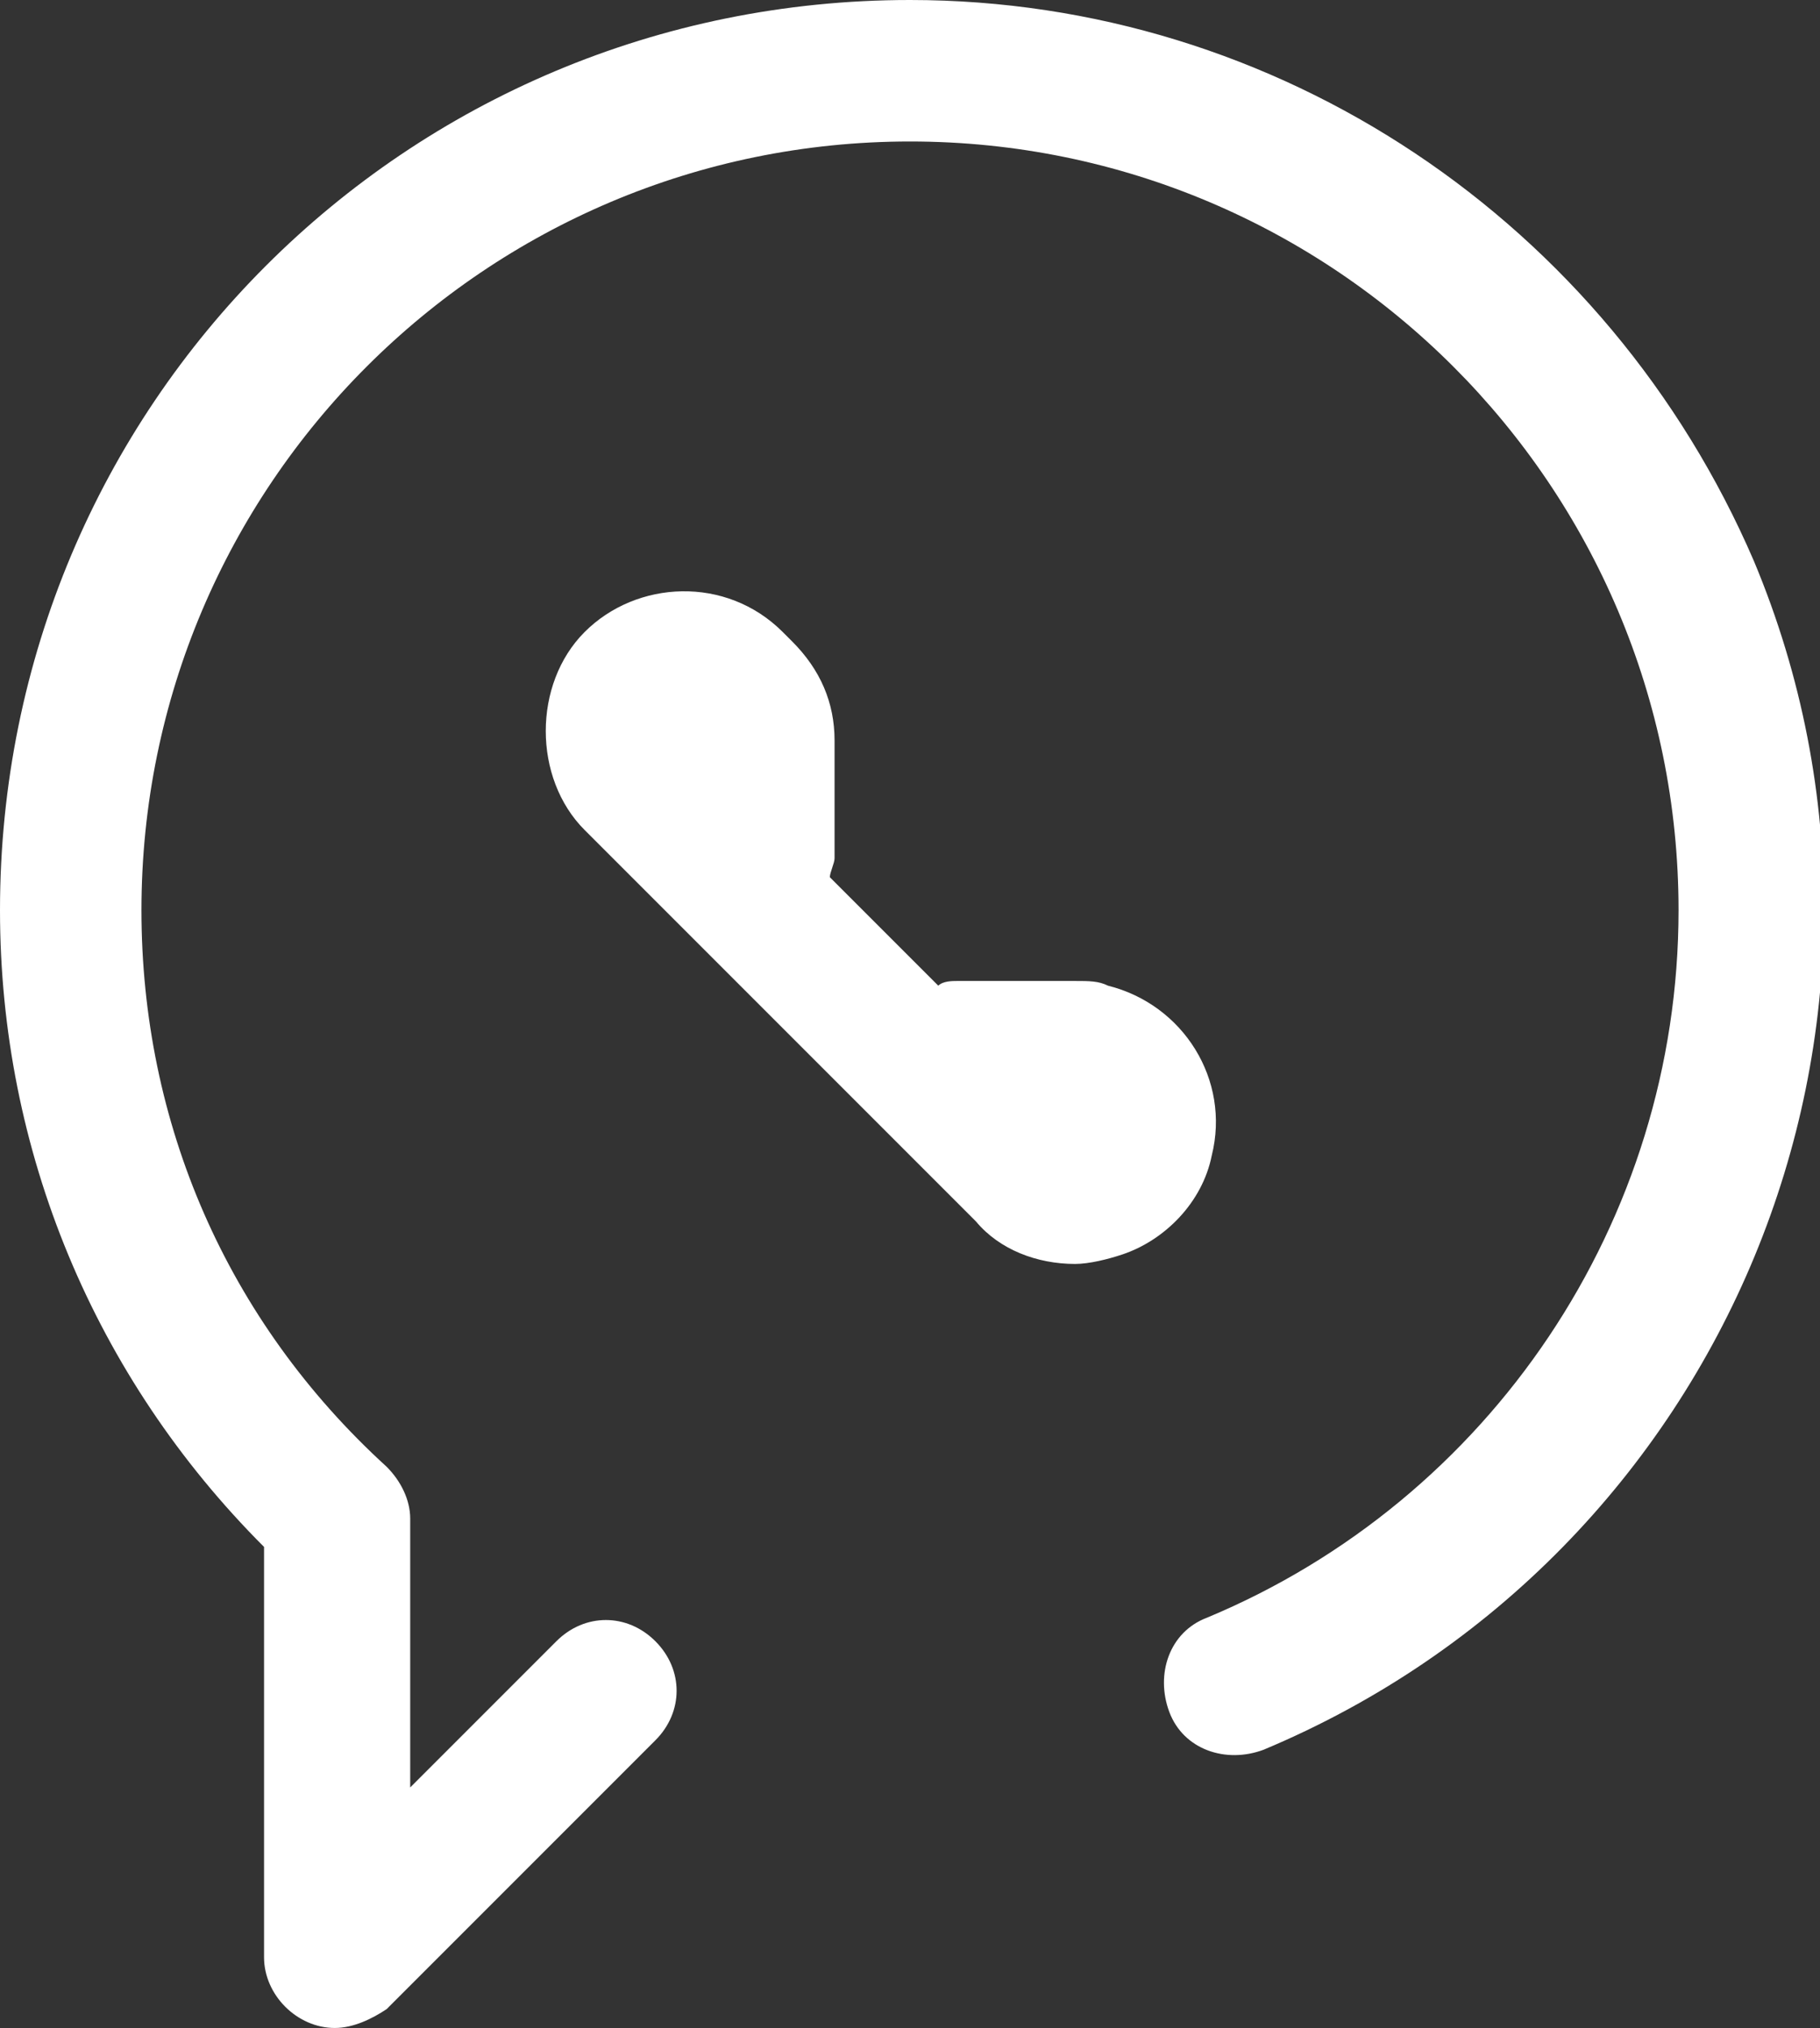 <svg xmlns="http://www.w3.org/2000/svg" xml:space="preserve" id="Camada_1" x="0" y="0" version="1.1" viewBox="0 0 38.6 43"><rect x="0" y="0" width="38.6" height="43" fill="#333333" stroke="none"/><style>.st0{fill:#fff}</style><path d="M19.3 0C8.6 0 0 8.6 0 19.3c0 5.1 2 9.9 5.6 13.5v8.7c0 .8.7 1.5 1.5 1.5.4 0 .8-.2 1.1-.4l5.7-5.7c.6-.6.6-1.5 0-2.1s-1.5-.6-2.1 0l-3.1 3.1v-5.7c0-.4-.2-.8-.5-1.1C4.8 28 3 23.8 3 19.3 3 10.3 10.3 3 19.3 3s16.3 7.3 16.3 16.3c0 6.6-4 12.5-10 15-.8.3-1.1 1.2-.8 2s1.2 1.1 2 .8c9.8-4.1 14.5-15.4 10.4-25.2C34.1 4.7 27.1 0 19.3 0" class="st0"/><path d="M25.7 24.5c.4-1.6-.6-3.2-2.2-3.6-.2-.1-.4-.1-.7-.1h-2.5c-.1 0-.3 0-.4.1l-2.3-2.3c0-.1.1-.3.1-.4v-2.5q0-1.2-.9-2.1l-.2-.2c-1.2-1.2-3.1-1.1-4.2 0s-1.1 3.1 0 4.2l8.3 8.3c.5.6 1.3.9 2.1.9.3 0 .7-.1 1-.2.9-.3 1.7-1.1 1.9-2.1m-11.1-8.9-.2-.2z" class="st0"/></svg>